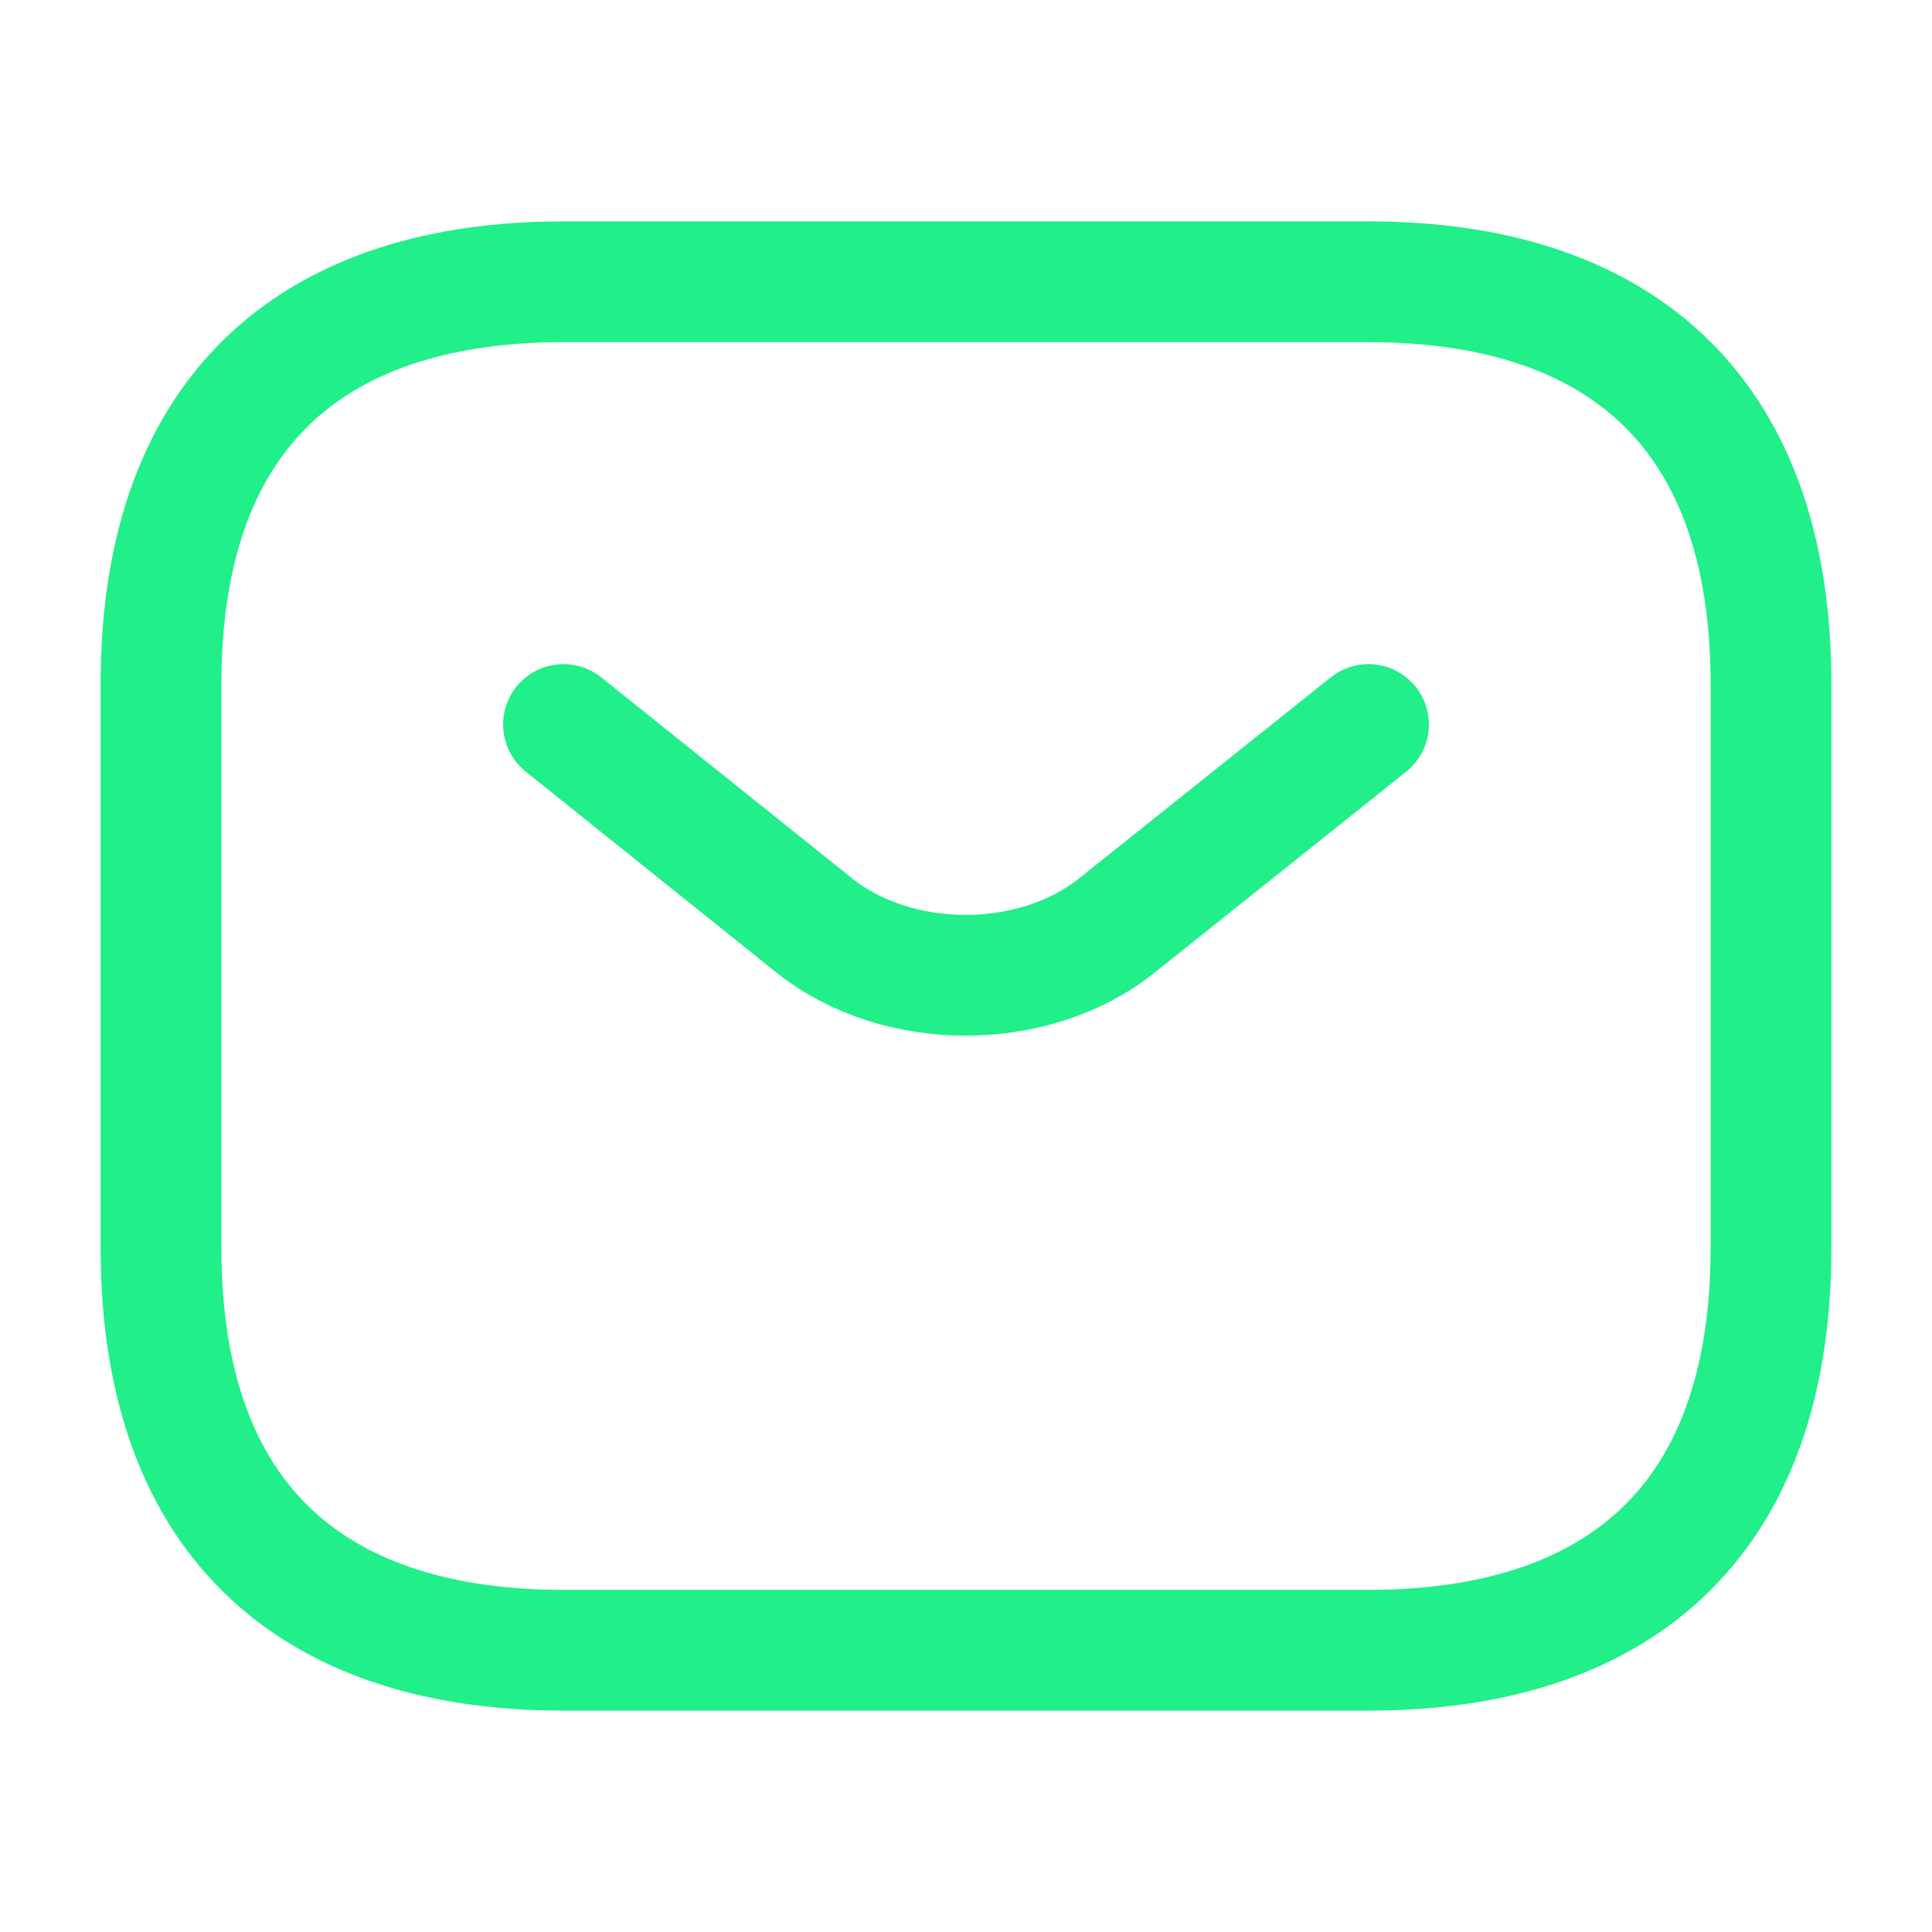 <?xml version="1.0" encoding="UTF-8"?>
<svg xmlns="http://www.w3.org/2000/svg" width="24" height="24" viewBox="0 0 24 24" fill="none">
  <path d="M17 20.5H7C4 20.5 2 19 2 15.5V8.5C2 5 4 3.5 7 3.5H17C20 3.5 22 5 22 8.5V15.5C22 19 20 20.5 17 20.5Z" stroke="#20EF8A" stroke-width="1.5" stroke-miterlimit="10" stroke-linecap="round" stroke-linejoin="round"></path>
  <path d="M17 9L13.87 11.5C12.84 12.32 11.15 12.32 10.12 11.5L7 9" stroke="#20EF8A" stroke-width="1.5" stroke-miterlimit="10" stroke-linecap="round" stroke-linejoin="round"></path>
</svg>
